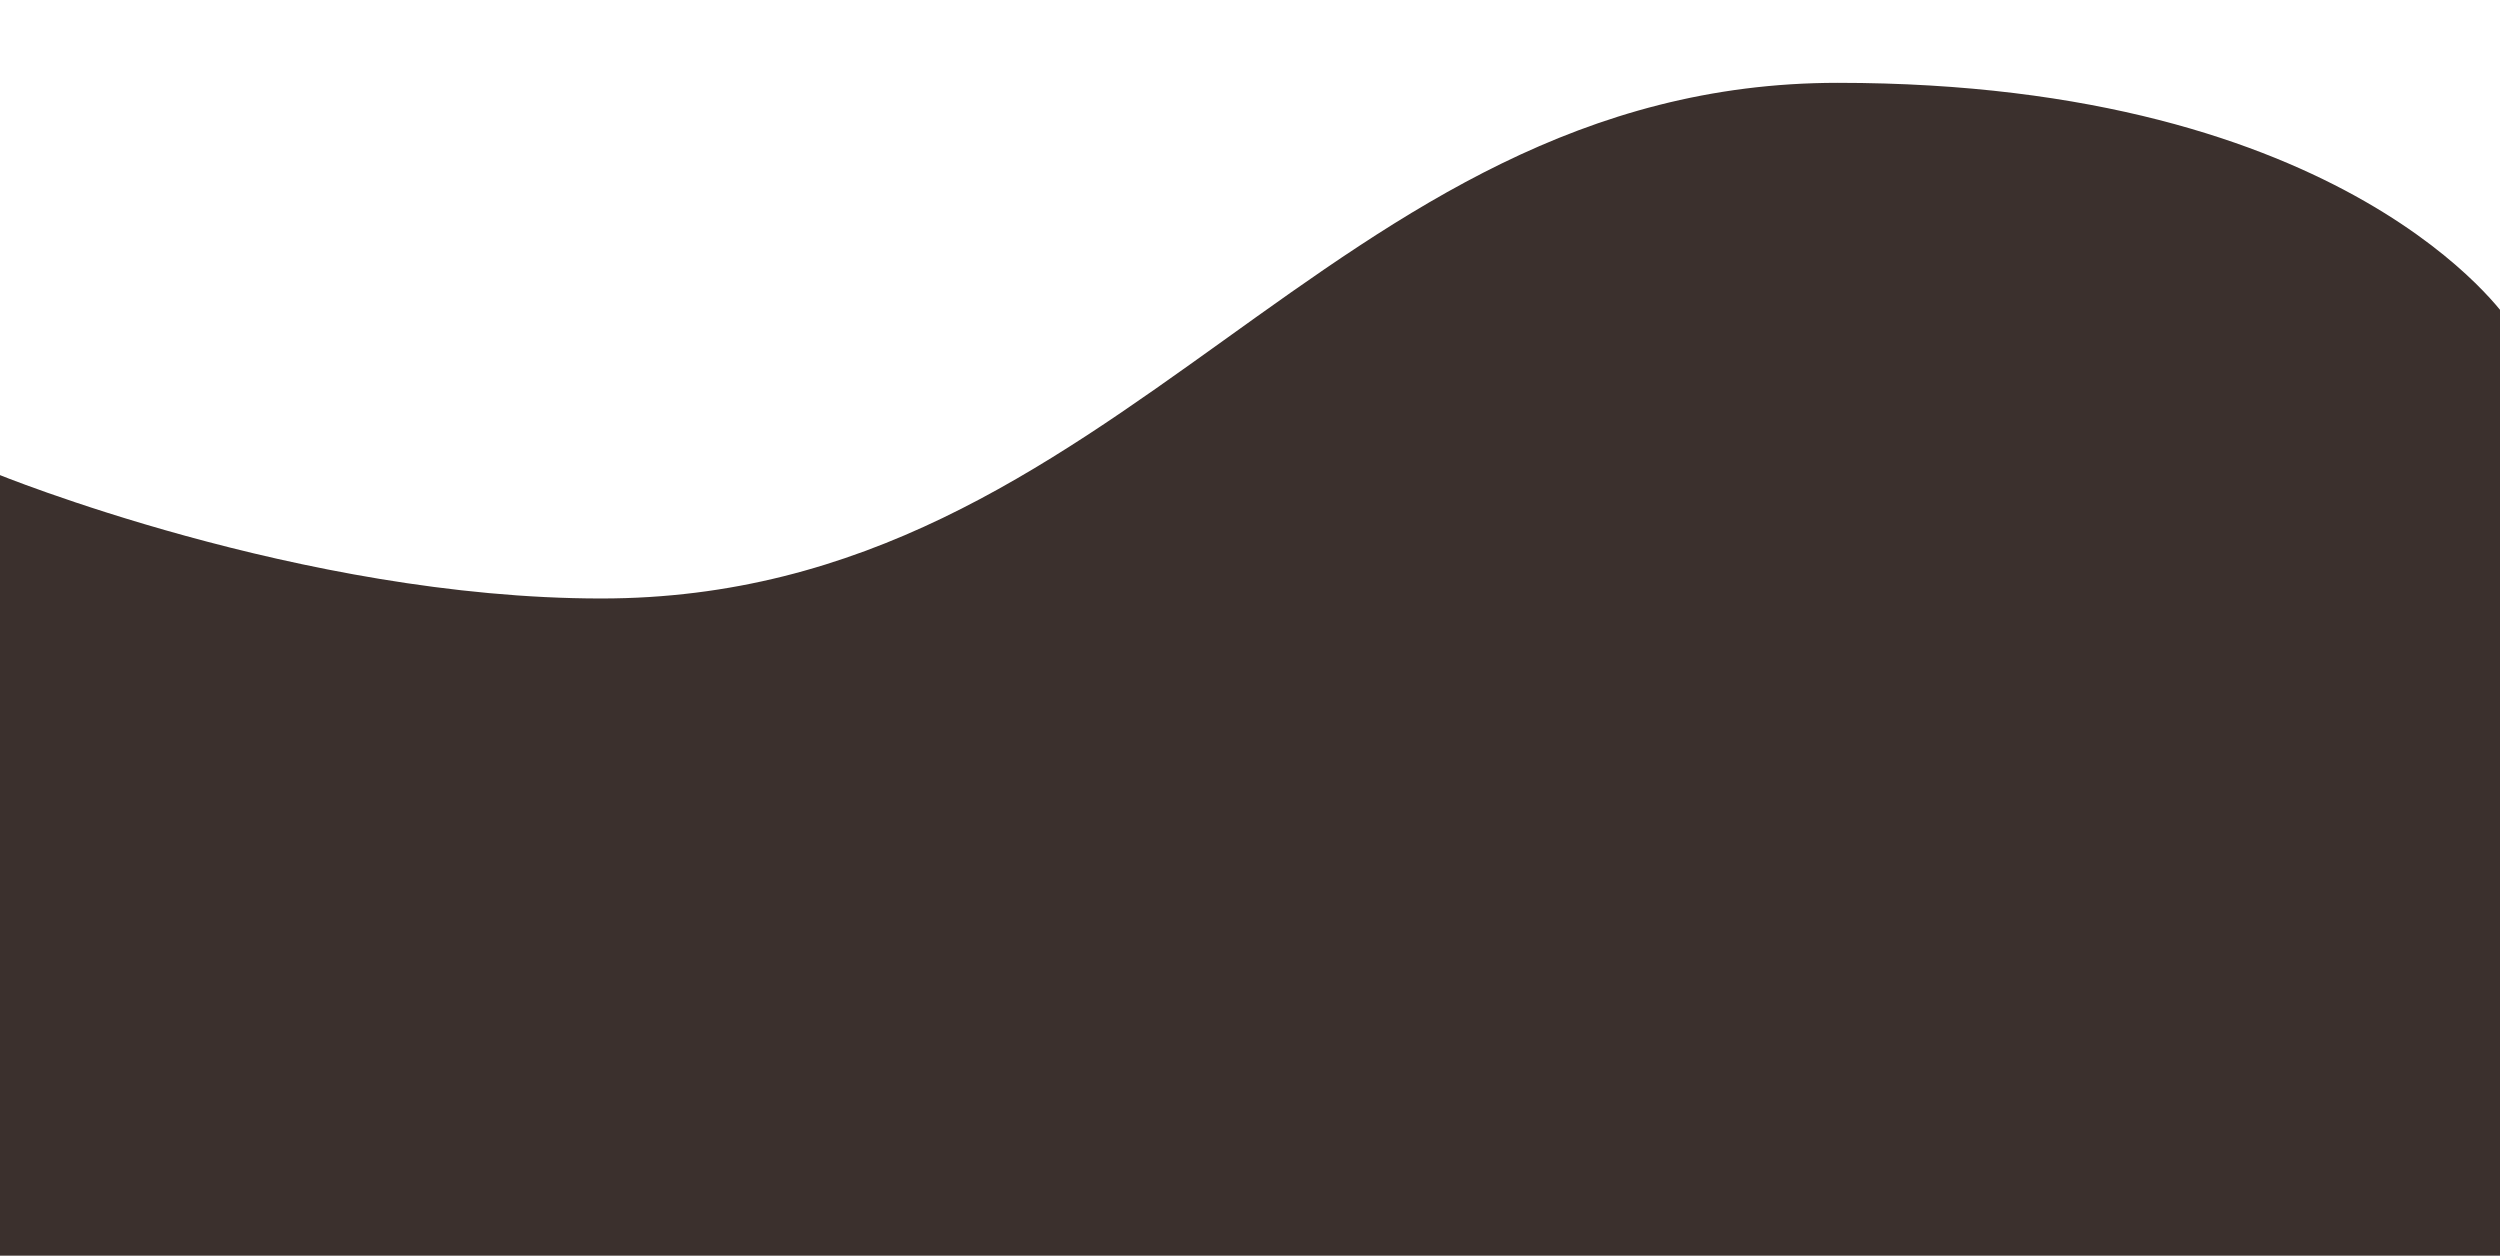 <?xml version="1.0" encoding="UTF-8"?> <!-- Generator: Adobe Illustrator 25.2.1, SVG Export Plug-In . SVG Version: 6.00 Build 0) --> <svg xmlns="http://www.w3.org/2000/svg" xmlns:xlink="http://www.w3.org/1999/xlink" id="Слой_1" x="0px" y="0px" viewBox="0 0 549.3 275.9" style="enable-background:new 0 0 549.3 275.9;" xml:space="preserve"> <style type="text/css"> .st0{fill:#3B302D;} </style> <path class="st0" d="M-1,104v187.8h552V70.3c0,0-34.6-52.1-147.2-52.1S246.9,131.5,132.1,131.5C66.1,131.5-1,104-1,104z"></path> </svg> 